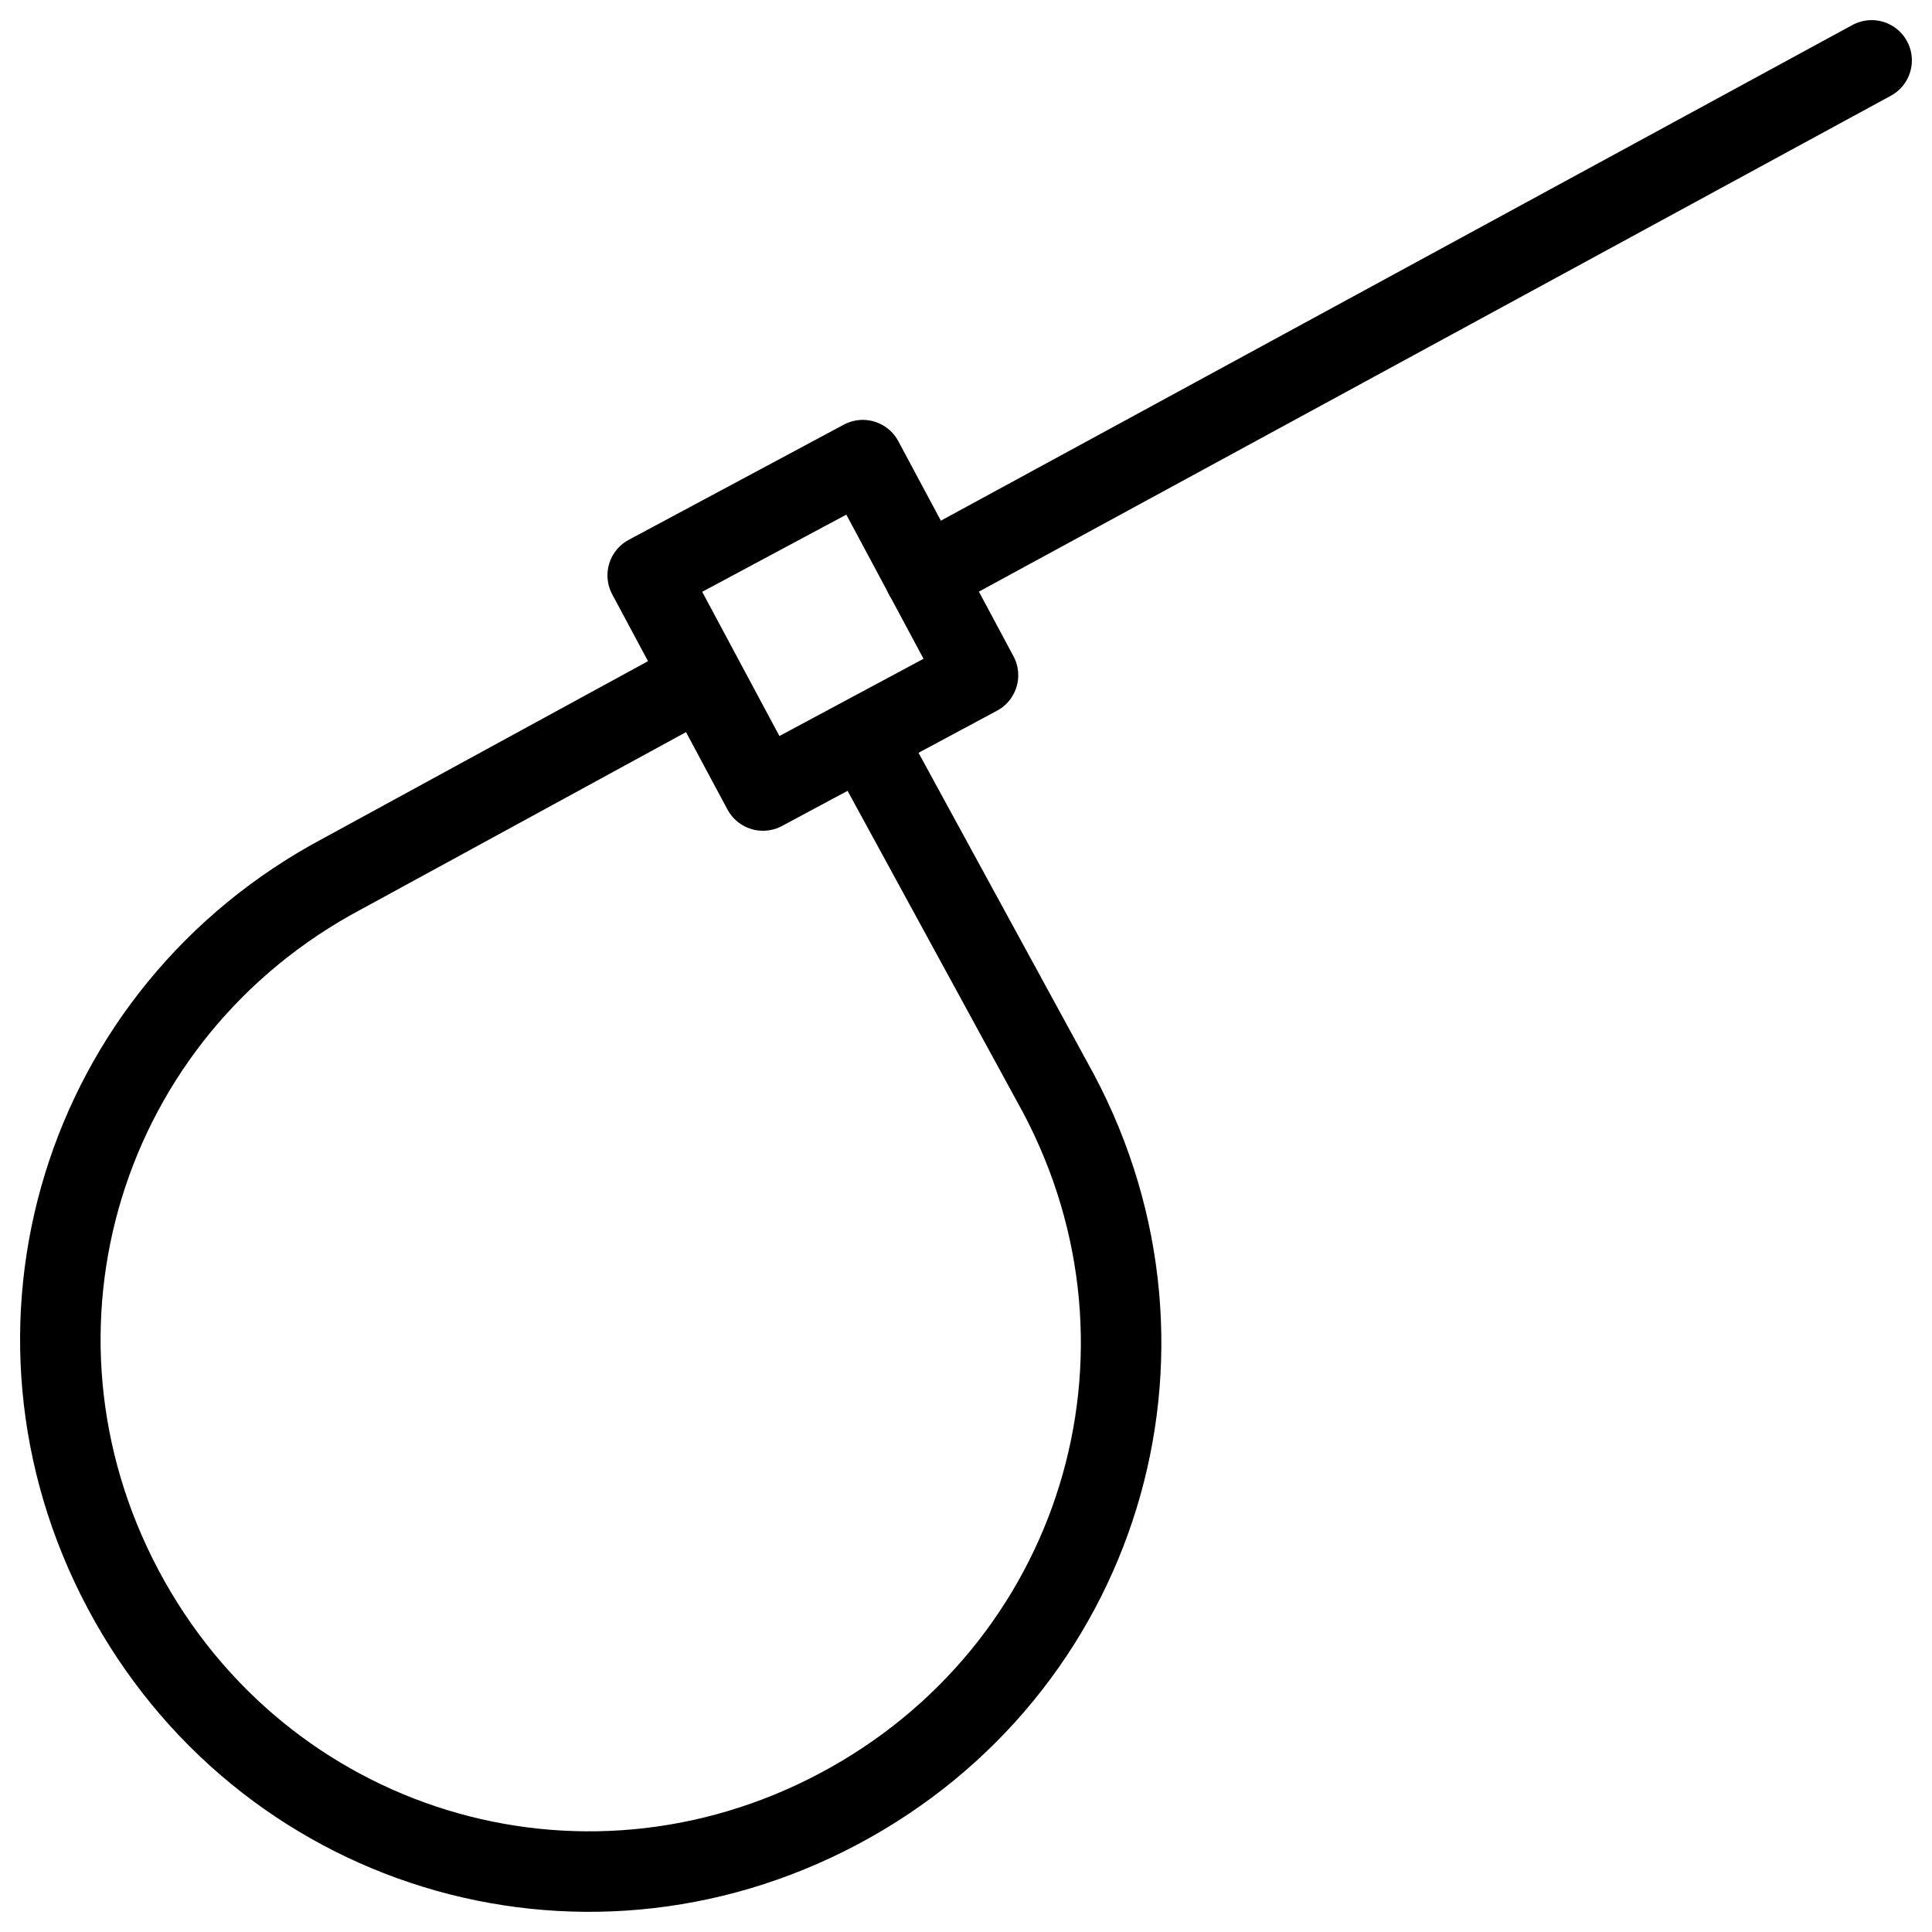 <svg xmlns="http://www.w3.org/2000/svg" fill="none" viewBox="0 0 24 24"><path stroke="#000000" stroke-linecap="round" stroke-linejoin="round" stroke-miterlimit="10" d="m10.734 9.156 2.413 4.424c1.718 3.233 0.505 7.173 -2.728 8.89 -3.233 1.717 -7.173 0.505 -8.89 -2.728 -1.717 -3.233 -0.505 -7.173 2.728 -8.89l4.445 -2.425" stroke-width="1"></path><path stroke="#000000" stroke-linecap="round" stroke-linejoin="round" stroke-miterlimit="10" d="M9.478 9.82 12.149 8.388l-1.431 -2.672 -2.672 1.431 1.431 2.672Z" stroke-width="1"></path><path stroke="#000000" stroke-linecap="round" stroke-linejoin="round" stroke-miterlimit="10" d="M11.484 7.148 23.25 0.75" stroke-width="1"></path></svg>